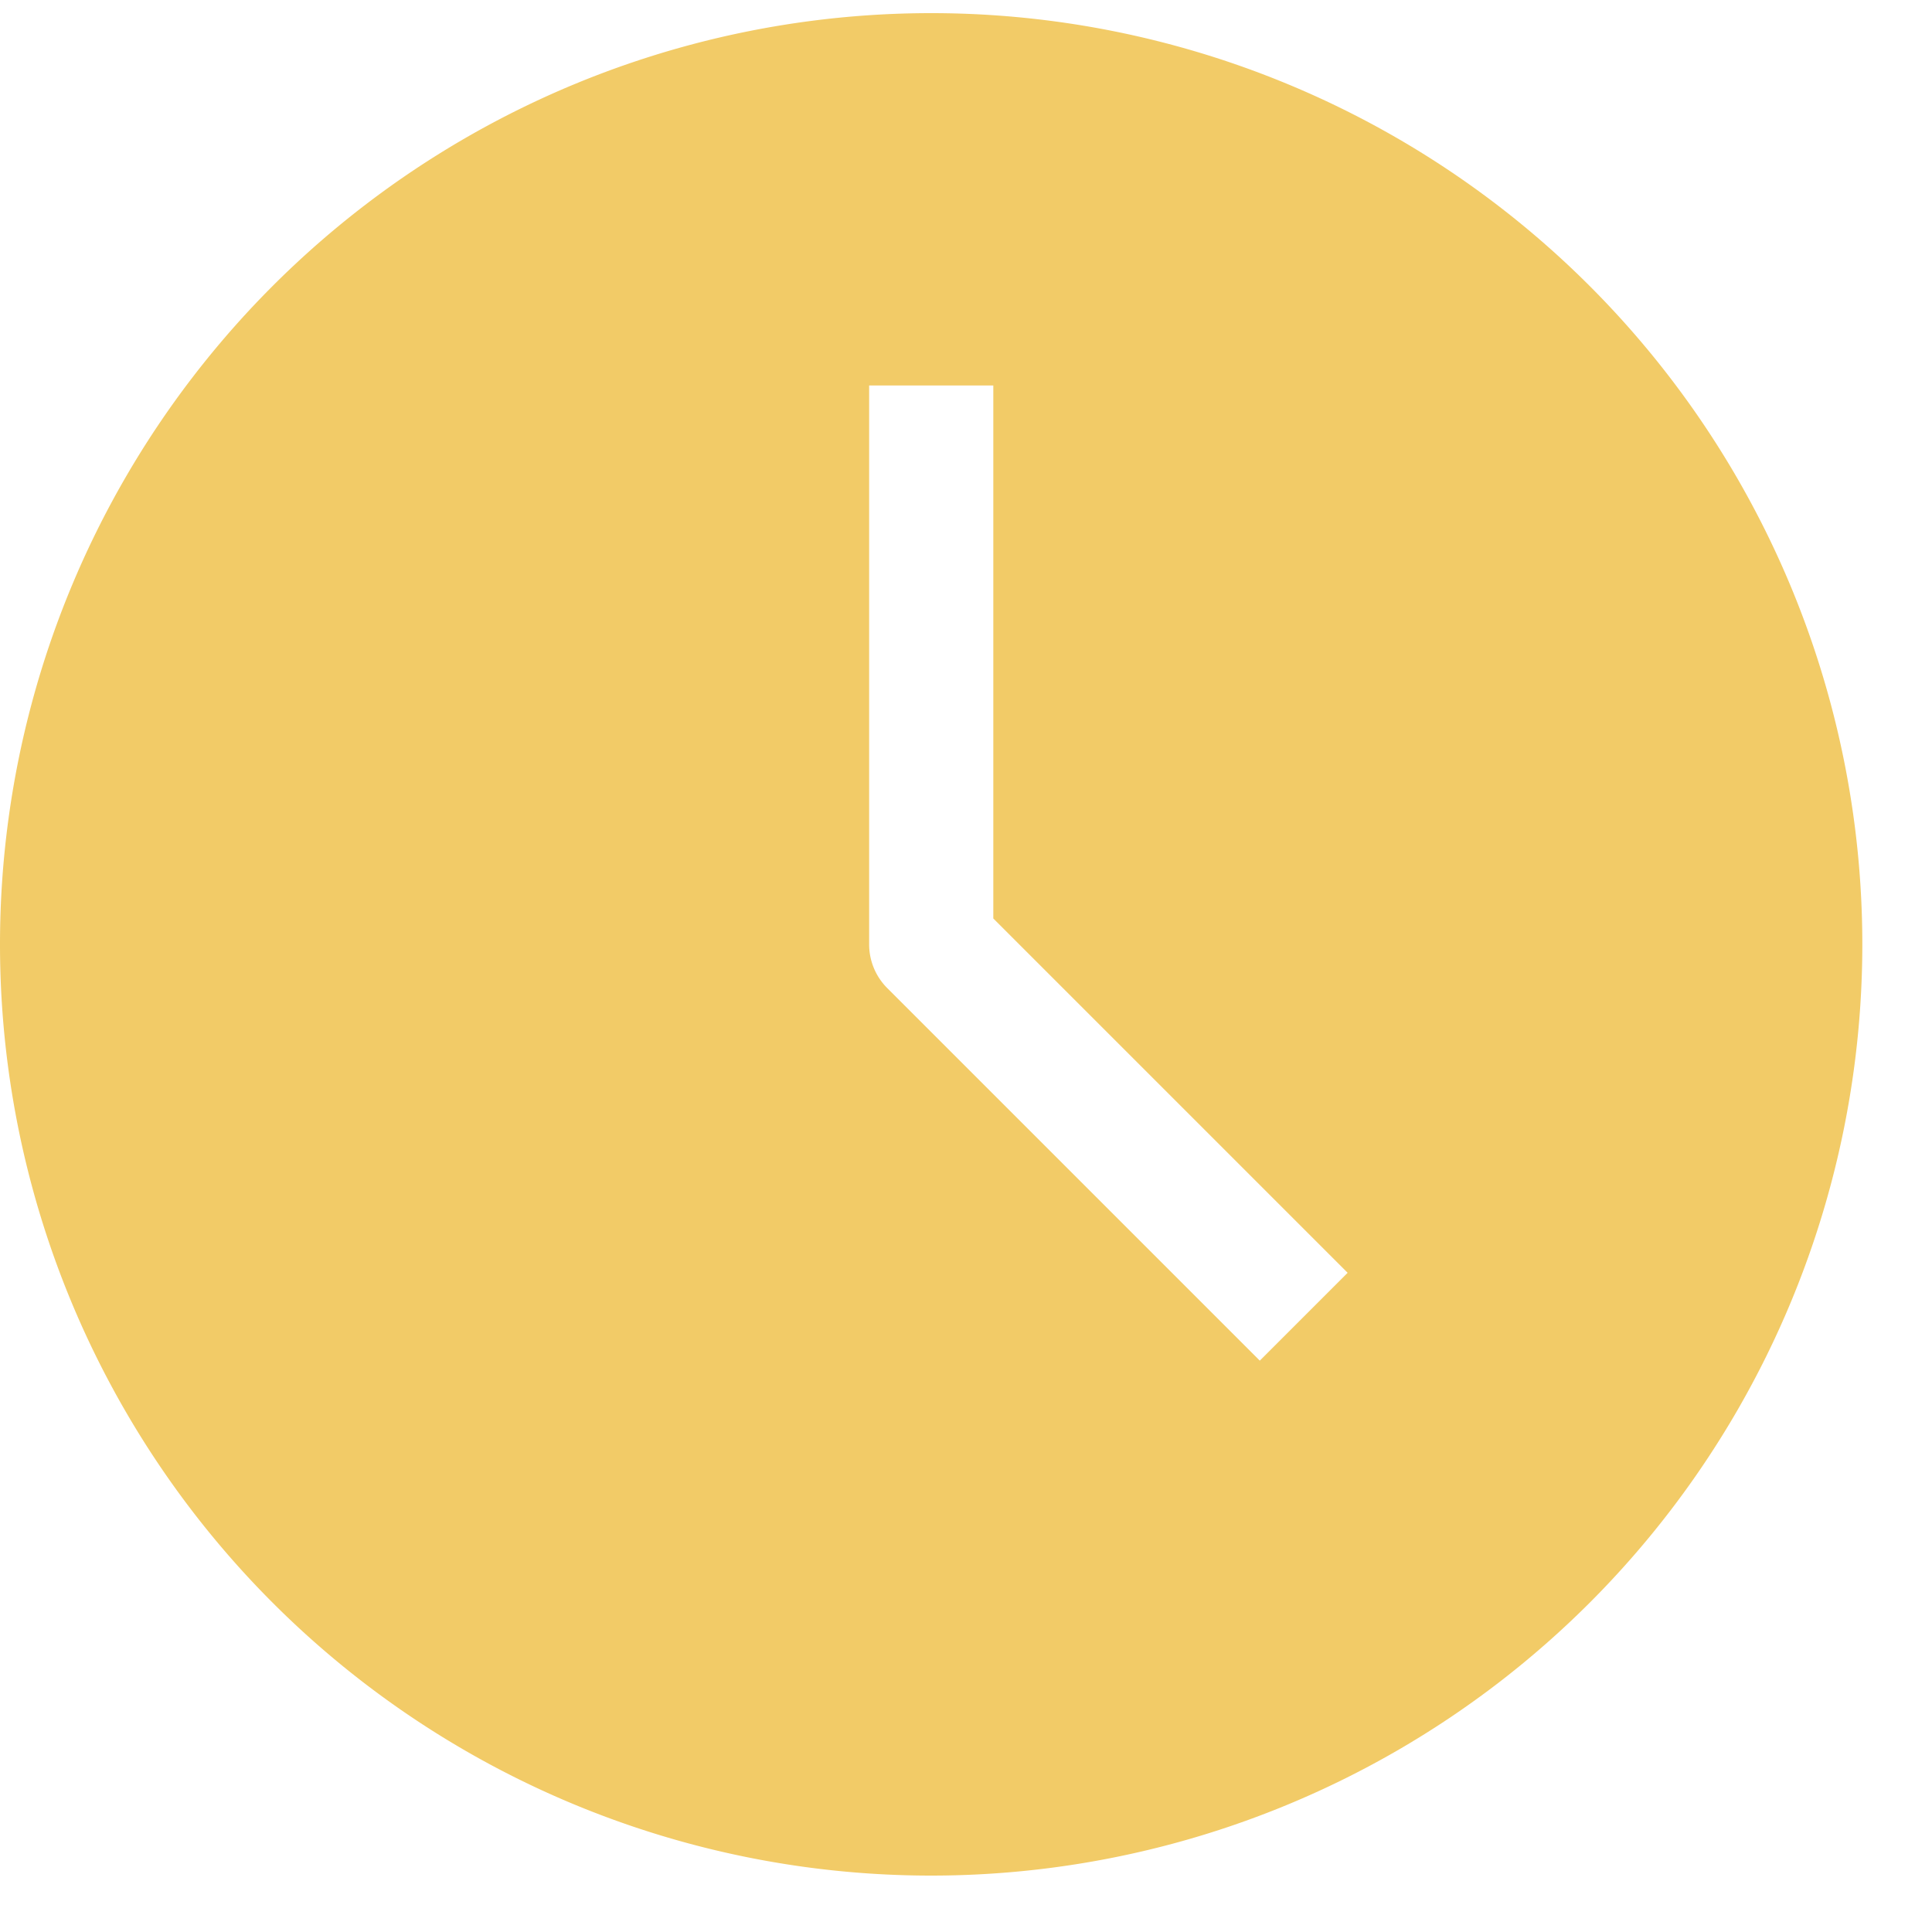 <?xml version="1.0" encoding="UTF-8"?> <svg xmlns="http://www.w3.org/2000/svg" xmlns:v="https://vecta.io/nano" width="15" height="15" fill="none"><path fill-rule="evenodd" d="M0 7.331A7.23 7.23 0 0 1 7.23.102a7.23 7.23 0 0 1 7.229 7.23 7.23 7.23 0 0 1-7.229 7.23A7.23 7.23 0 0 1 0 7.331zm6.748 0V2.993h.964v4.138l2.751 2.751-.682.682-2.892-2.892a.48.48 0 0 1-.141-.341z" fill="#f2cb67"></path></svg> 